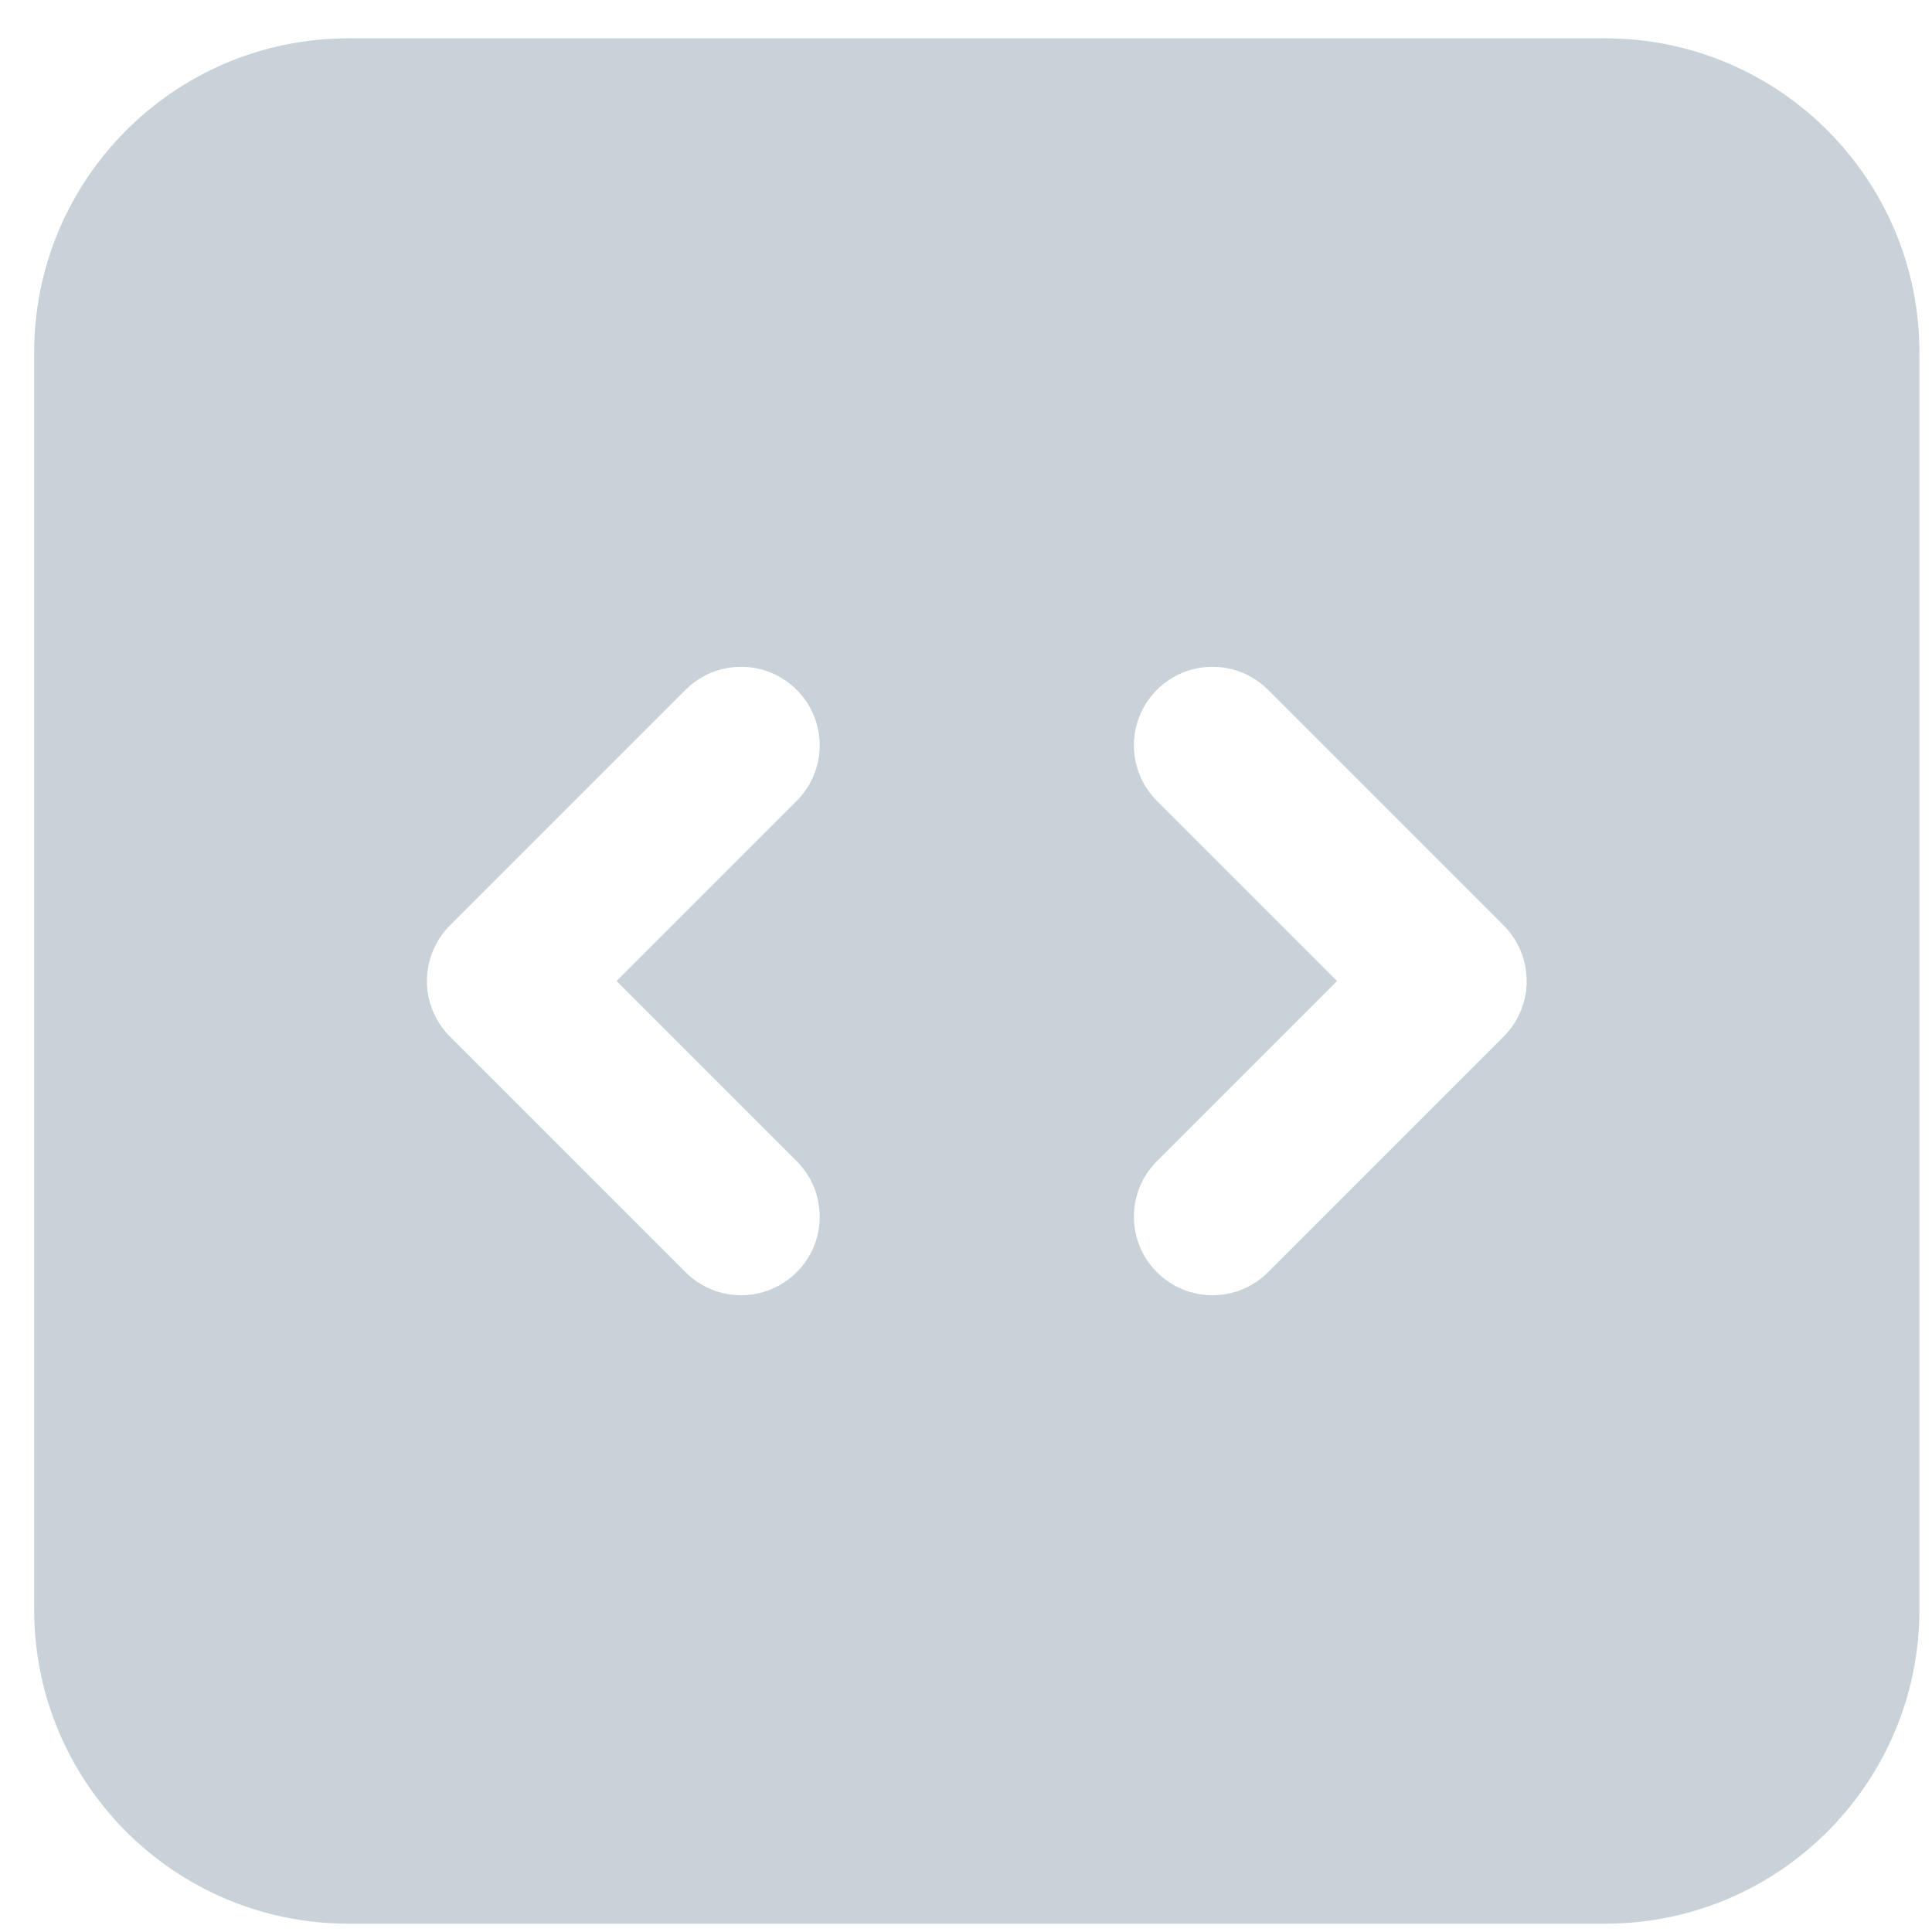 <svg width="40" height="40" viewBox="0 0 40 40" fill="none" xmlns="http://www.w3.org/2000/svg">
<path fill-rule="evenodd" clip-rule="evenodd" d="M0.707 7.3C0.707 3.707 3.62 0.794 7.213 0.794H33.235C36.828 0.794 39.74 3.707 39.74 7.3V33.322C39.74 36.915 36.828 39.828 33.235 39.828H7.213C3.62 39.828 0.707 36.915 0.707 33.322V7.3ZM31.608 20.311C31.608 20.742 31.437 21.156 31.132 21.461L26.253 26.34C25.618 26.975 24.588 26.975 23.953 26.34C23.318 25.705 23.318 24.675 23.953 24.04L27.682 20.311L23.953 16.582C23.318 15.947 23.318 14.917 23.953 14.282C24.588 13.647 25.618 13.647 26.253 14.282L31.132 19.161C31.437 19.466 31.608 19.88 31.608 20.311ZM9.315 19.161C9.01 19.466 8.839 19.88 8.839 20.311C8.839 20.742 9.01 21.156 9.315 21.461L14.194 26.34C14.83 26.975 15.859 26.975 16.494 26.34C17.13 25.705 17.13 24.675 16.494 24.04L12.765 20.311L16.494 16.582C17.13 15.947 17.13 14.917 16.494 14.282C15.859 13.647 14.83 13.647 14.194 14.282L9.315 19.161Z" fill="#C9D2D9"/>
</svg>
